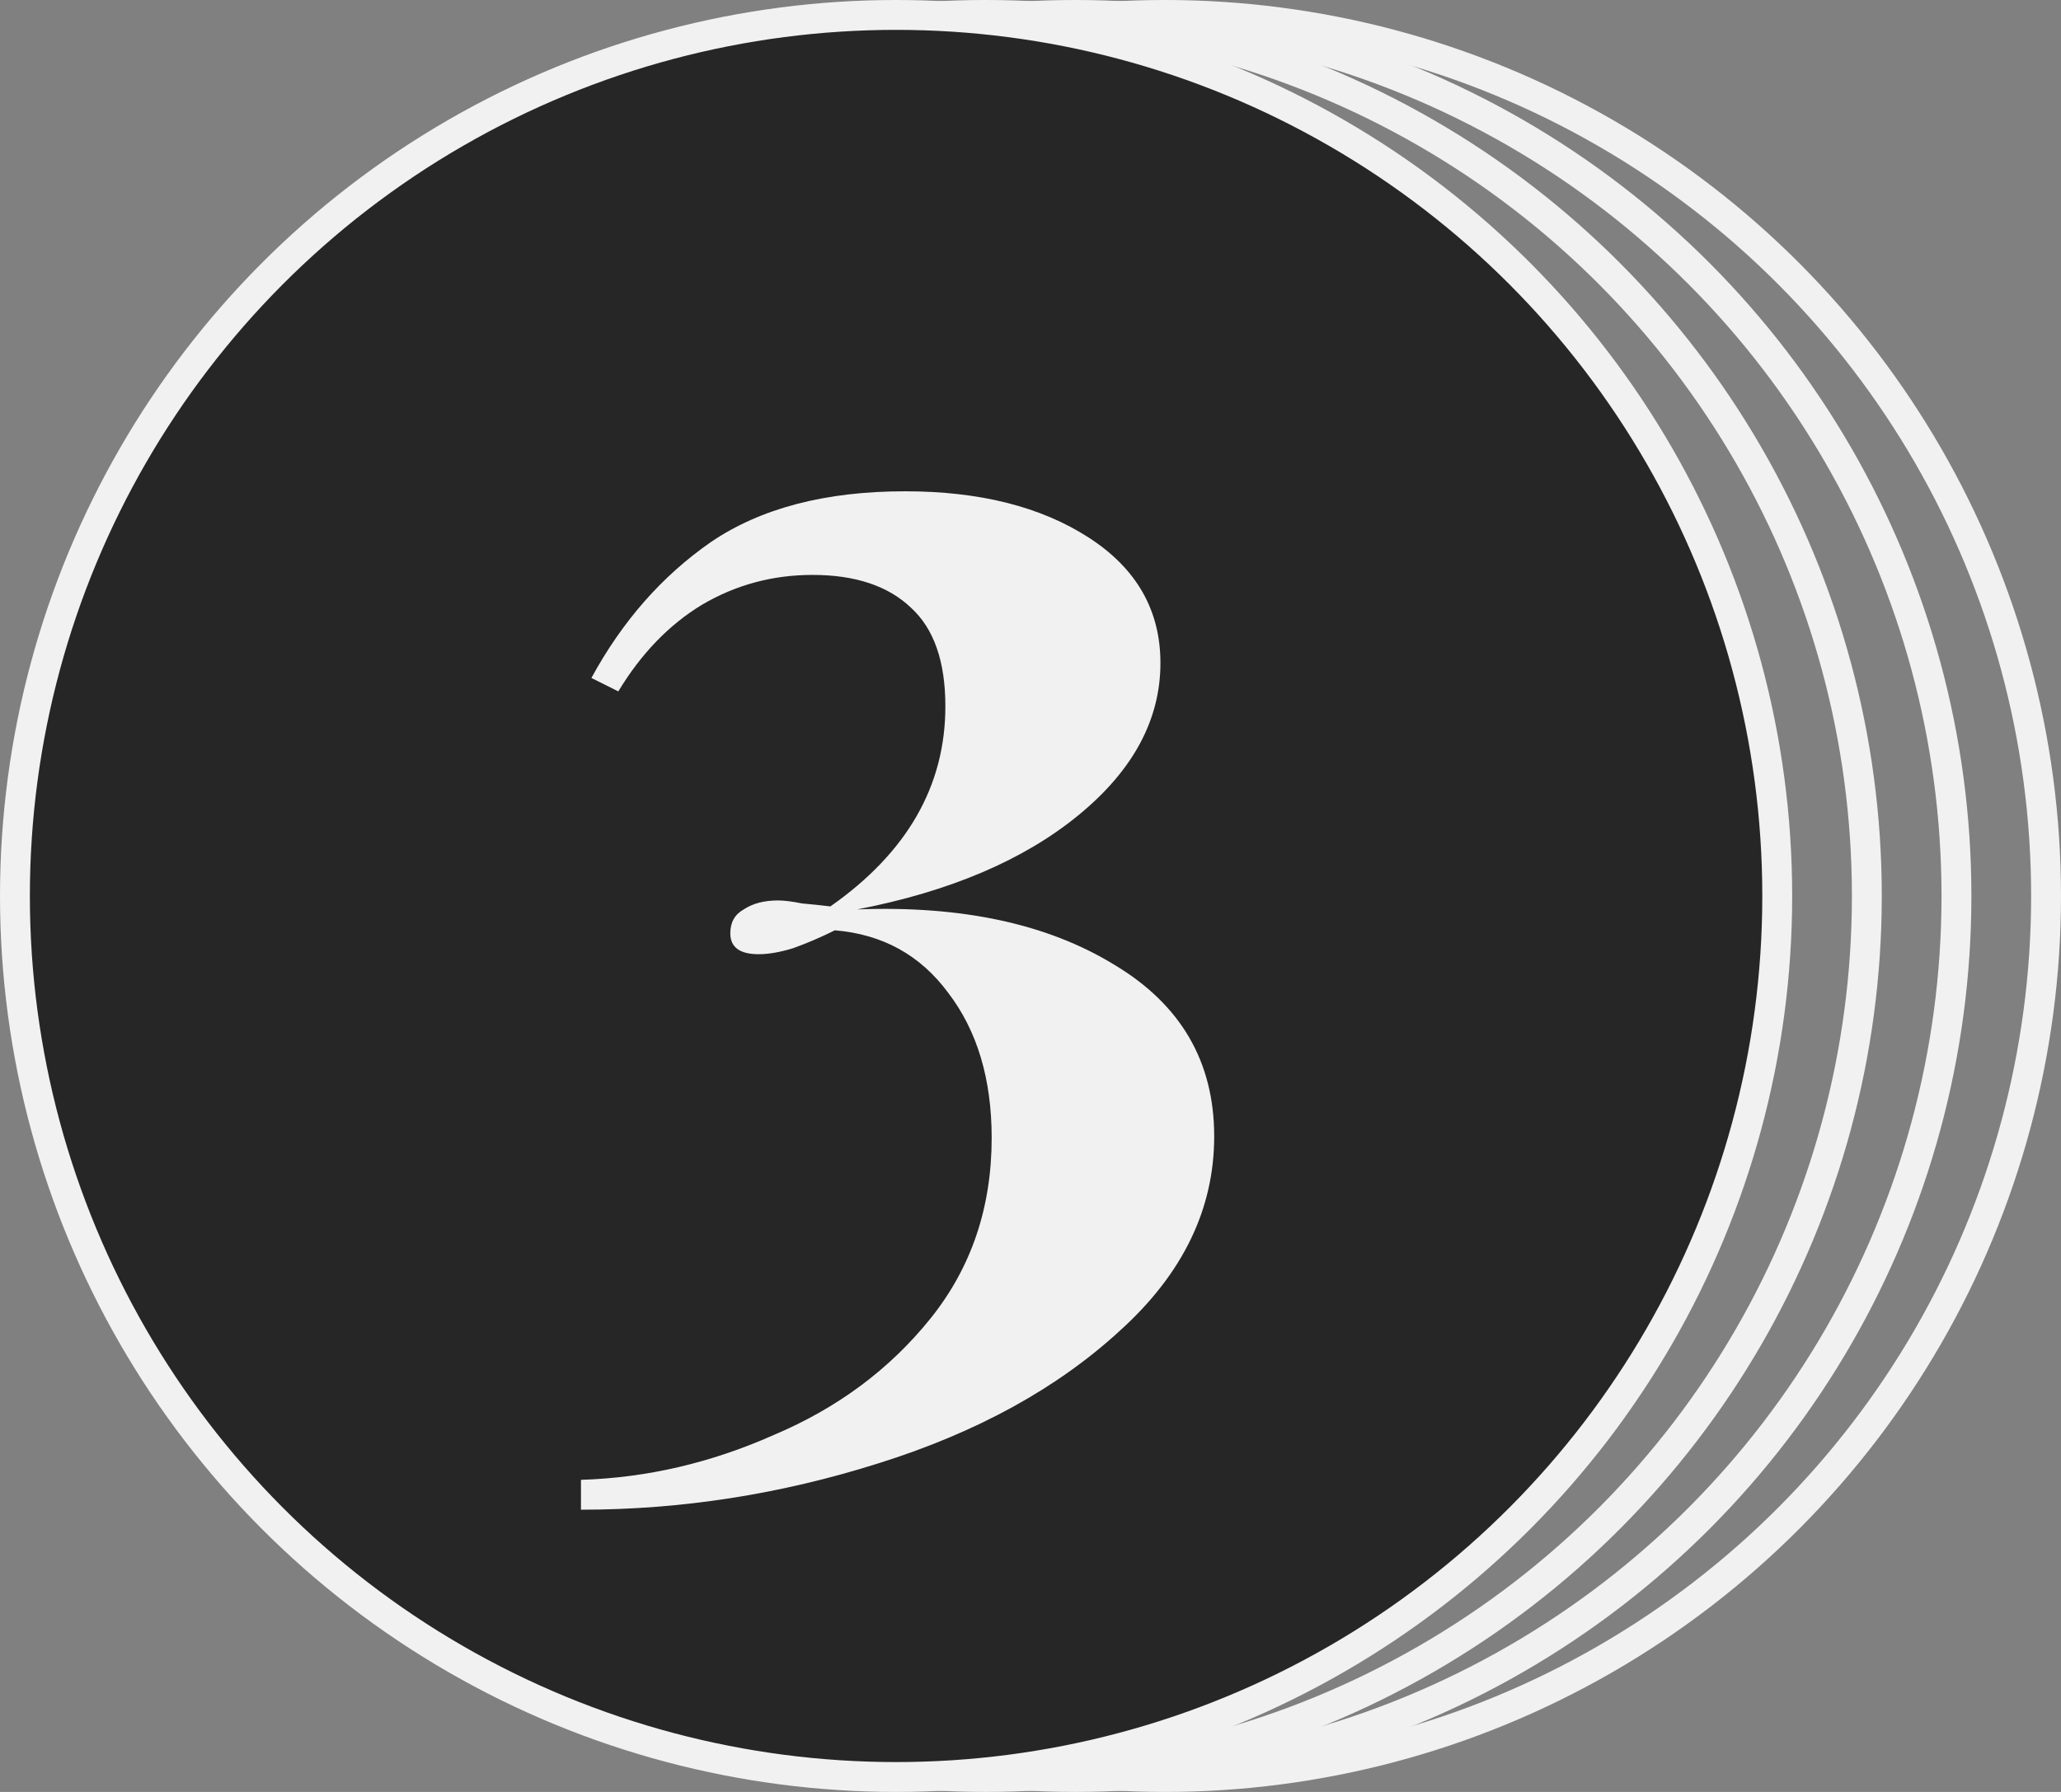 <?xml version="1.0" encoding="UTF-8"?> <svg xmlns="http://www.w3.org/2000/svg" width="69" height="60" viewBox="0 0 69 60" fill="none"><rect x="0" y="0" width="69" height="60" fill="#808080" stroke="none"/><circle cx="33" cy="30" r="29.5" stroke="#F2F1F1"></circle><circle cx="36" cy="30" r="29.5" stroke="#F2F1F1"></circle><circle cx="39" cy="30" r="29.5" stroke="#F2F1F1"></circle><circle cx="30" cy="30" r="29.5" fill="#262626" stroke="#F2F1F1"></circle><path d="M30.3 16.45C32.8 16.45 34.85 16.967 36.45 18C38.05 19.033 38.85 20.433 38.85 22.2C38.85 24.1 37.933 25.8 36.1 27.3C34.267 28.8 31.8 29.85 28.7 30.45C32.2 30.317 35.067 30.933 37.3 32.3C39.533 33.633 40.65 35.55 40.65 38.05C40.65 40.483 39.6 42.65 37.5 44.55C35.4 46.483 32.7 47.967 29.4 49C26.133 50.033 22.817 50.55 19.45 50.55V49.55C21.65 49.483 23.8 48.983 25.9 48.05C28.033 47.15 29.783 45.85 31.15 44.15C32.517 42.45 33.2 40.433 33.2 38.1C33.2 36.133 32.717 34.517 31.75 33.25C30.817 31.983 29.55 31.283 27.95 31.15C27.483 31.383 27.017 31.583 26.55 31.75C26.117 31.883 25.733 31.95 25.4 31.95C24.767 31.95 24.45 31.717 24.45 31.25C24.45 30.883 24.6 30.617 24.9 30.45C25.2 30.25 25.583 30.15 26.05 30.15C26.25 30.15 26.517 30.183 26.85 30.25C27.217 30.283 27.533 30.317 27.8 30.35C30.367 28.55 31.65 26.317 31.65 23.65C31.65 22.15 31.267 21.05 30.5 20.35C29.733 19.617 28.633 19.25 27.2 19.25C25.867 19.25 24.633 19.583 23.5 20.25C22.4 20.917 21.467 21.883 20.7 23.15L19.8 22.7C20.833 20.8 22.167 19.283 23.8 18.15C25.467 17.017 27.633 16.45 30.3 16.45Z" fill="#F2F1F1"></path></svg> 
